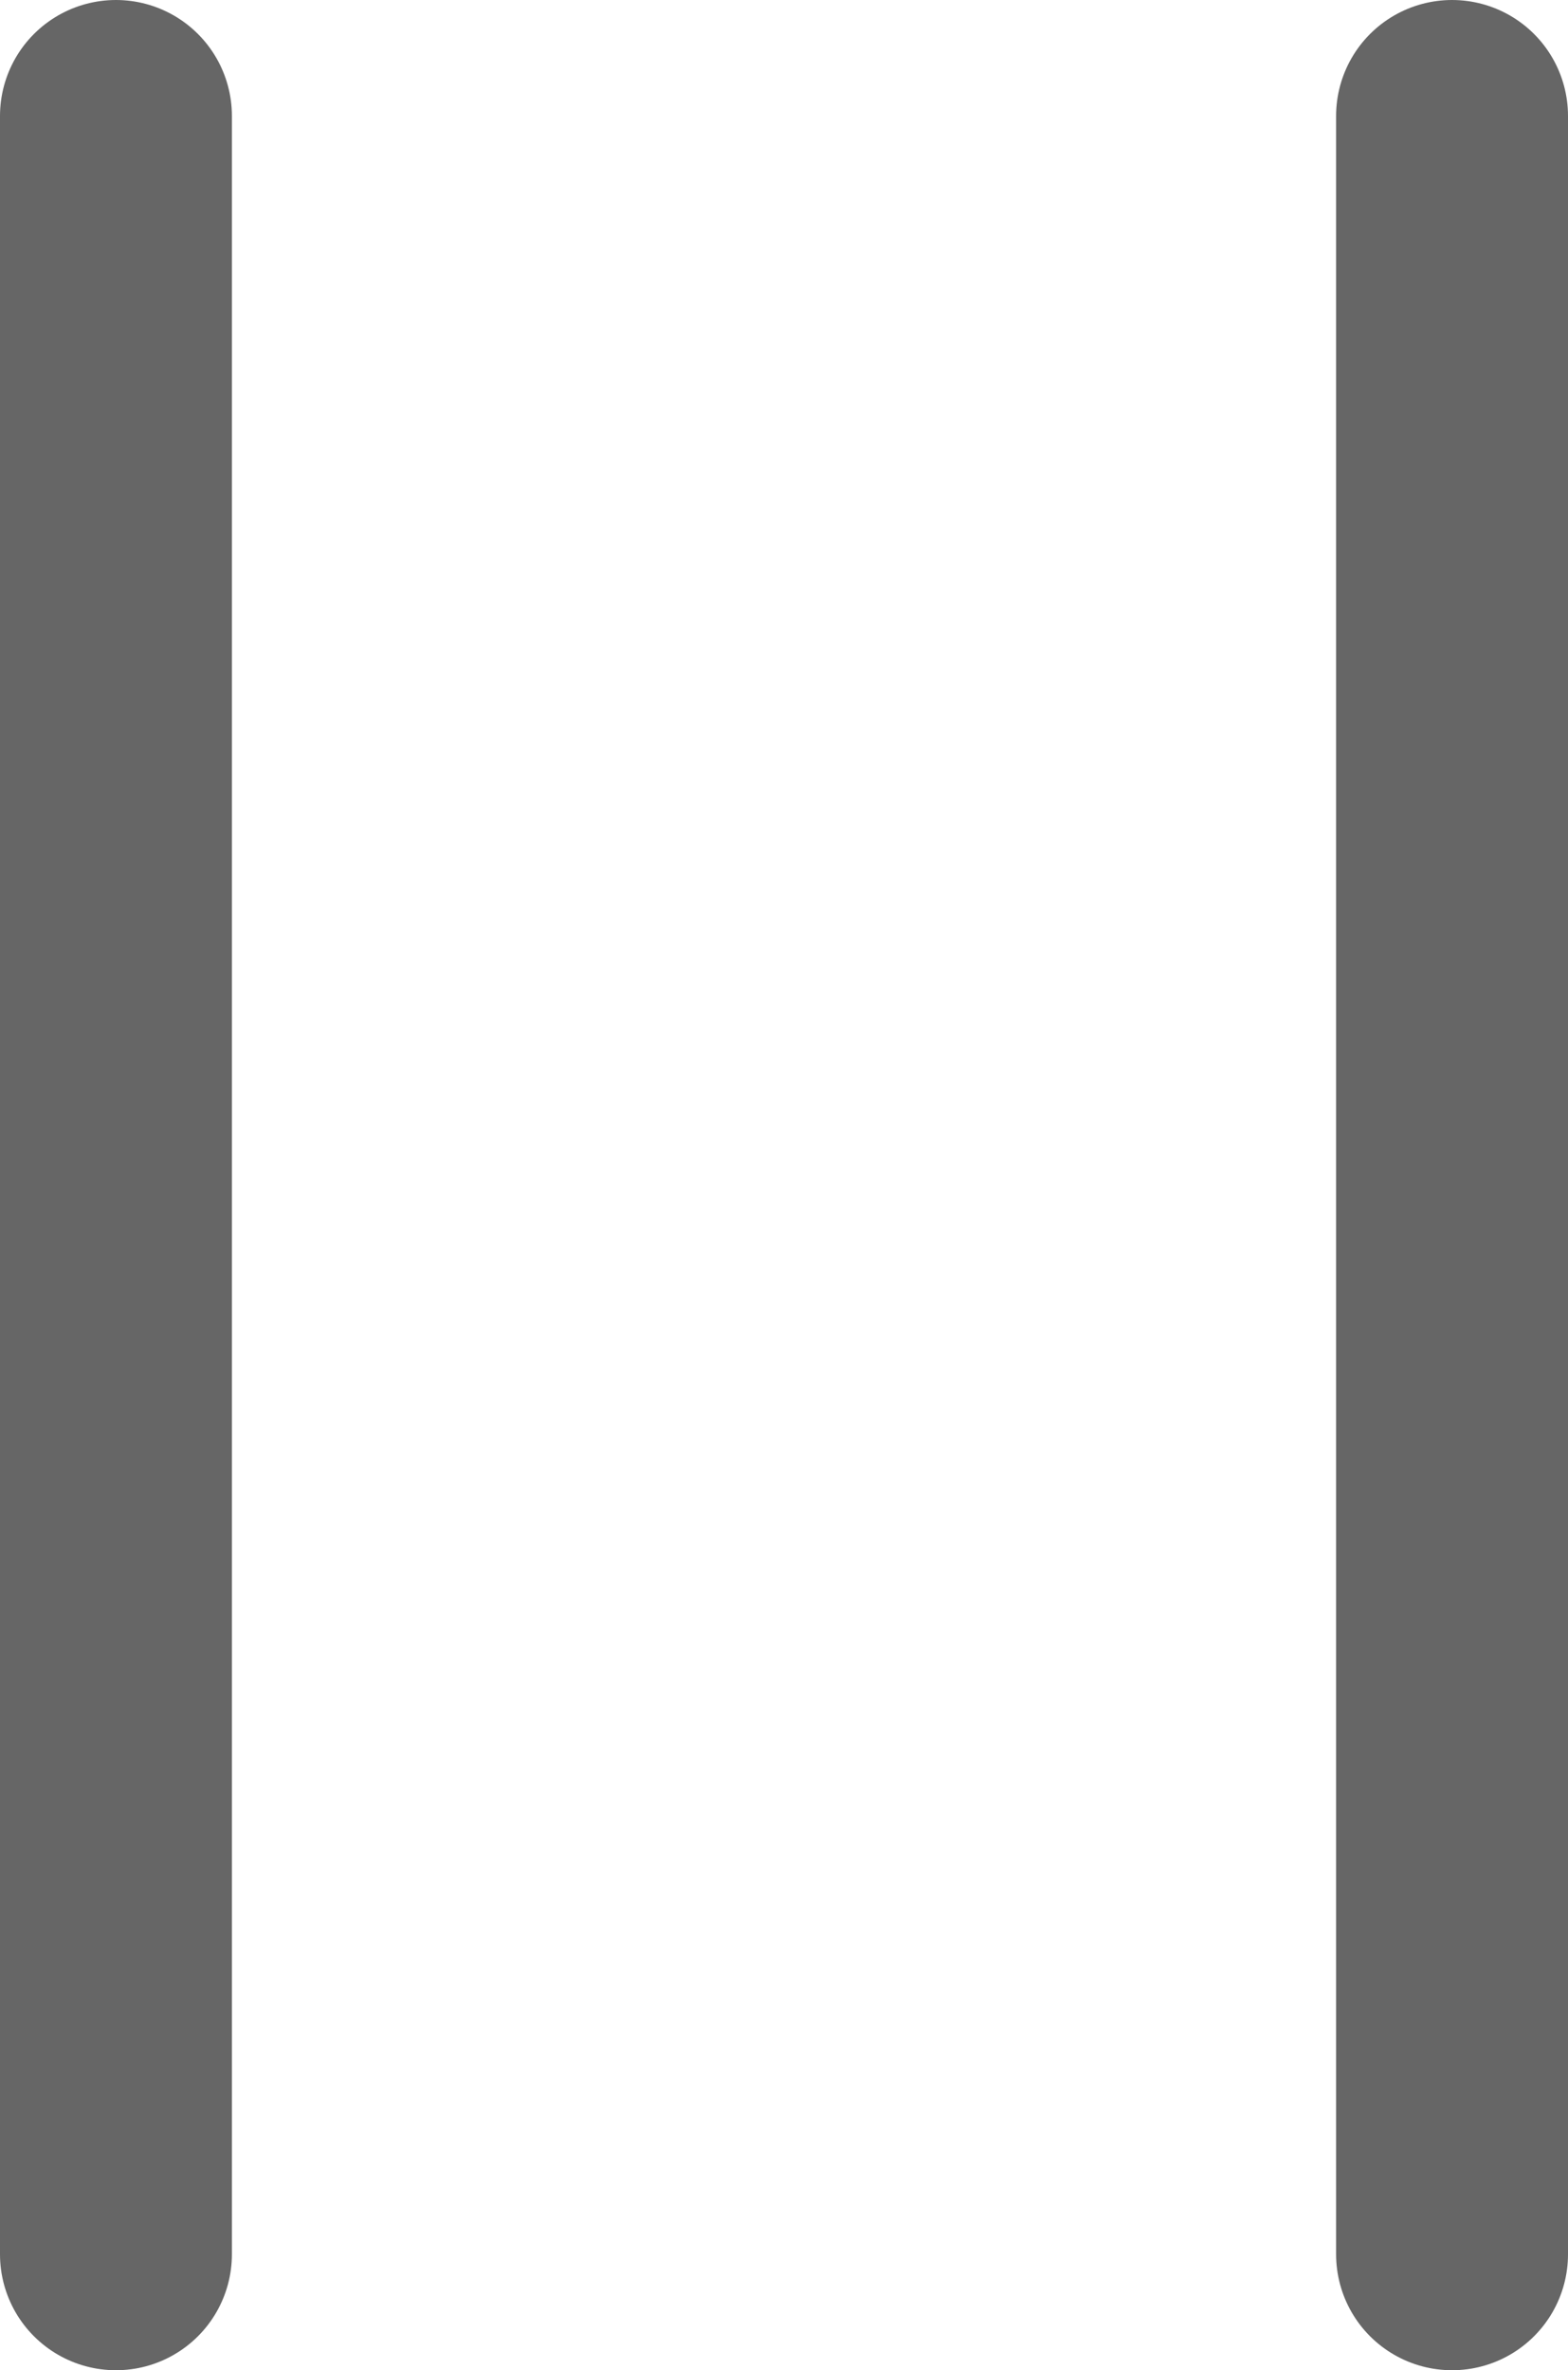 <svg xmlns="http://www.w3.org/2000/svg" width="13.523" height="20.438" viewBox="0 0 13.523 20.438">
  <g id="icon-pause" transform="translate(-1029.5 -154.5)">
    <line id="Line_283" data-name="Line 283" y2="18.438" transform="translate(1030.5 155.5)" fill="none" stroke="rgba(0,0,0,0.6)" stroke-linecap="round" stroke-width="2"/>
    <line id="Line_284" data-name="Line 284" y2="18.438" transform="translate(1042.023 155.5)" fill="none" stroke="rgba(0,0,0,0.6)" stroke-linecap="round" stroke-width="2"/>
  </g>
</svg>
